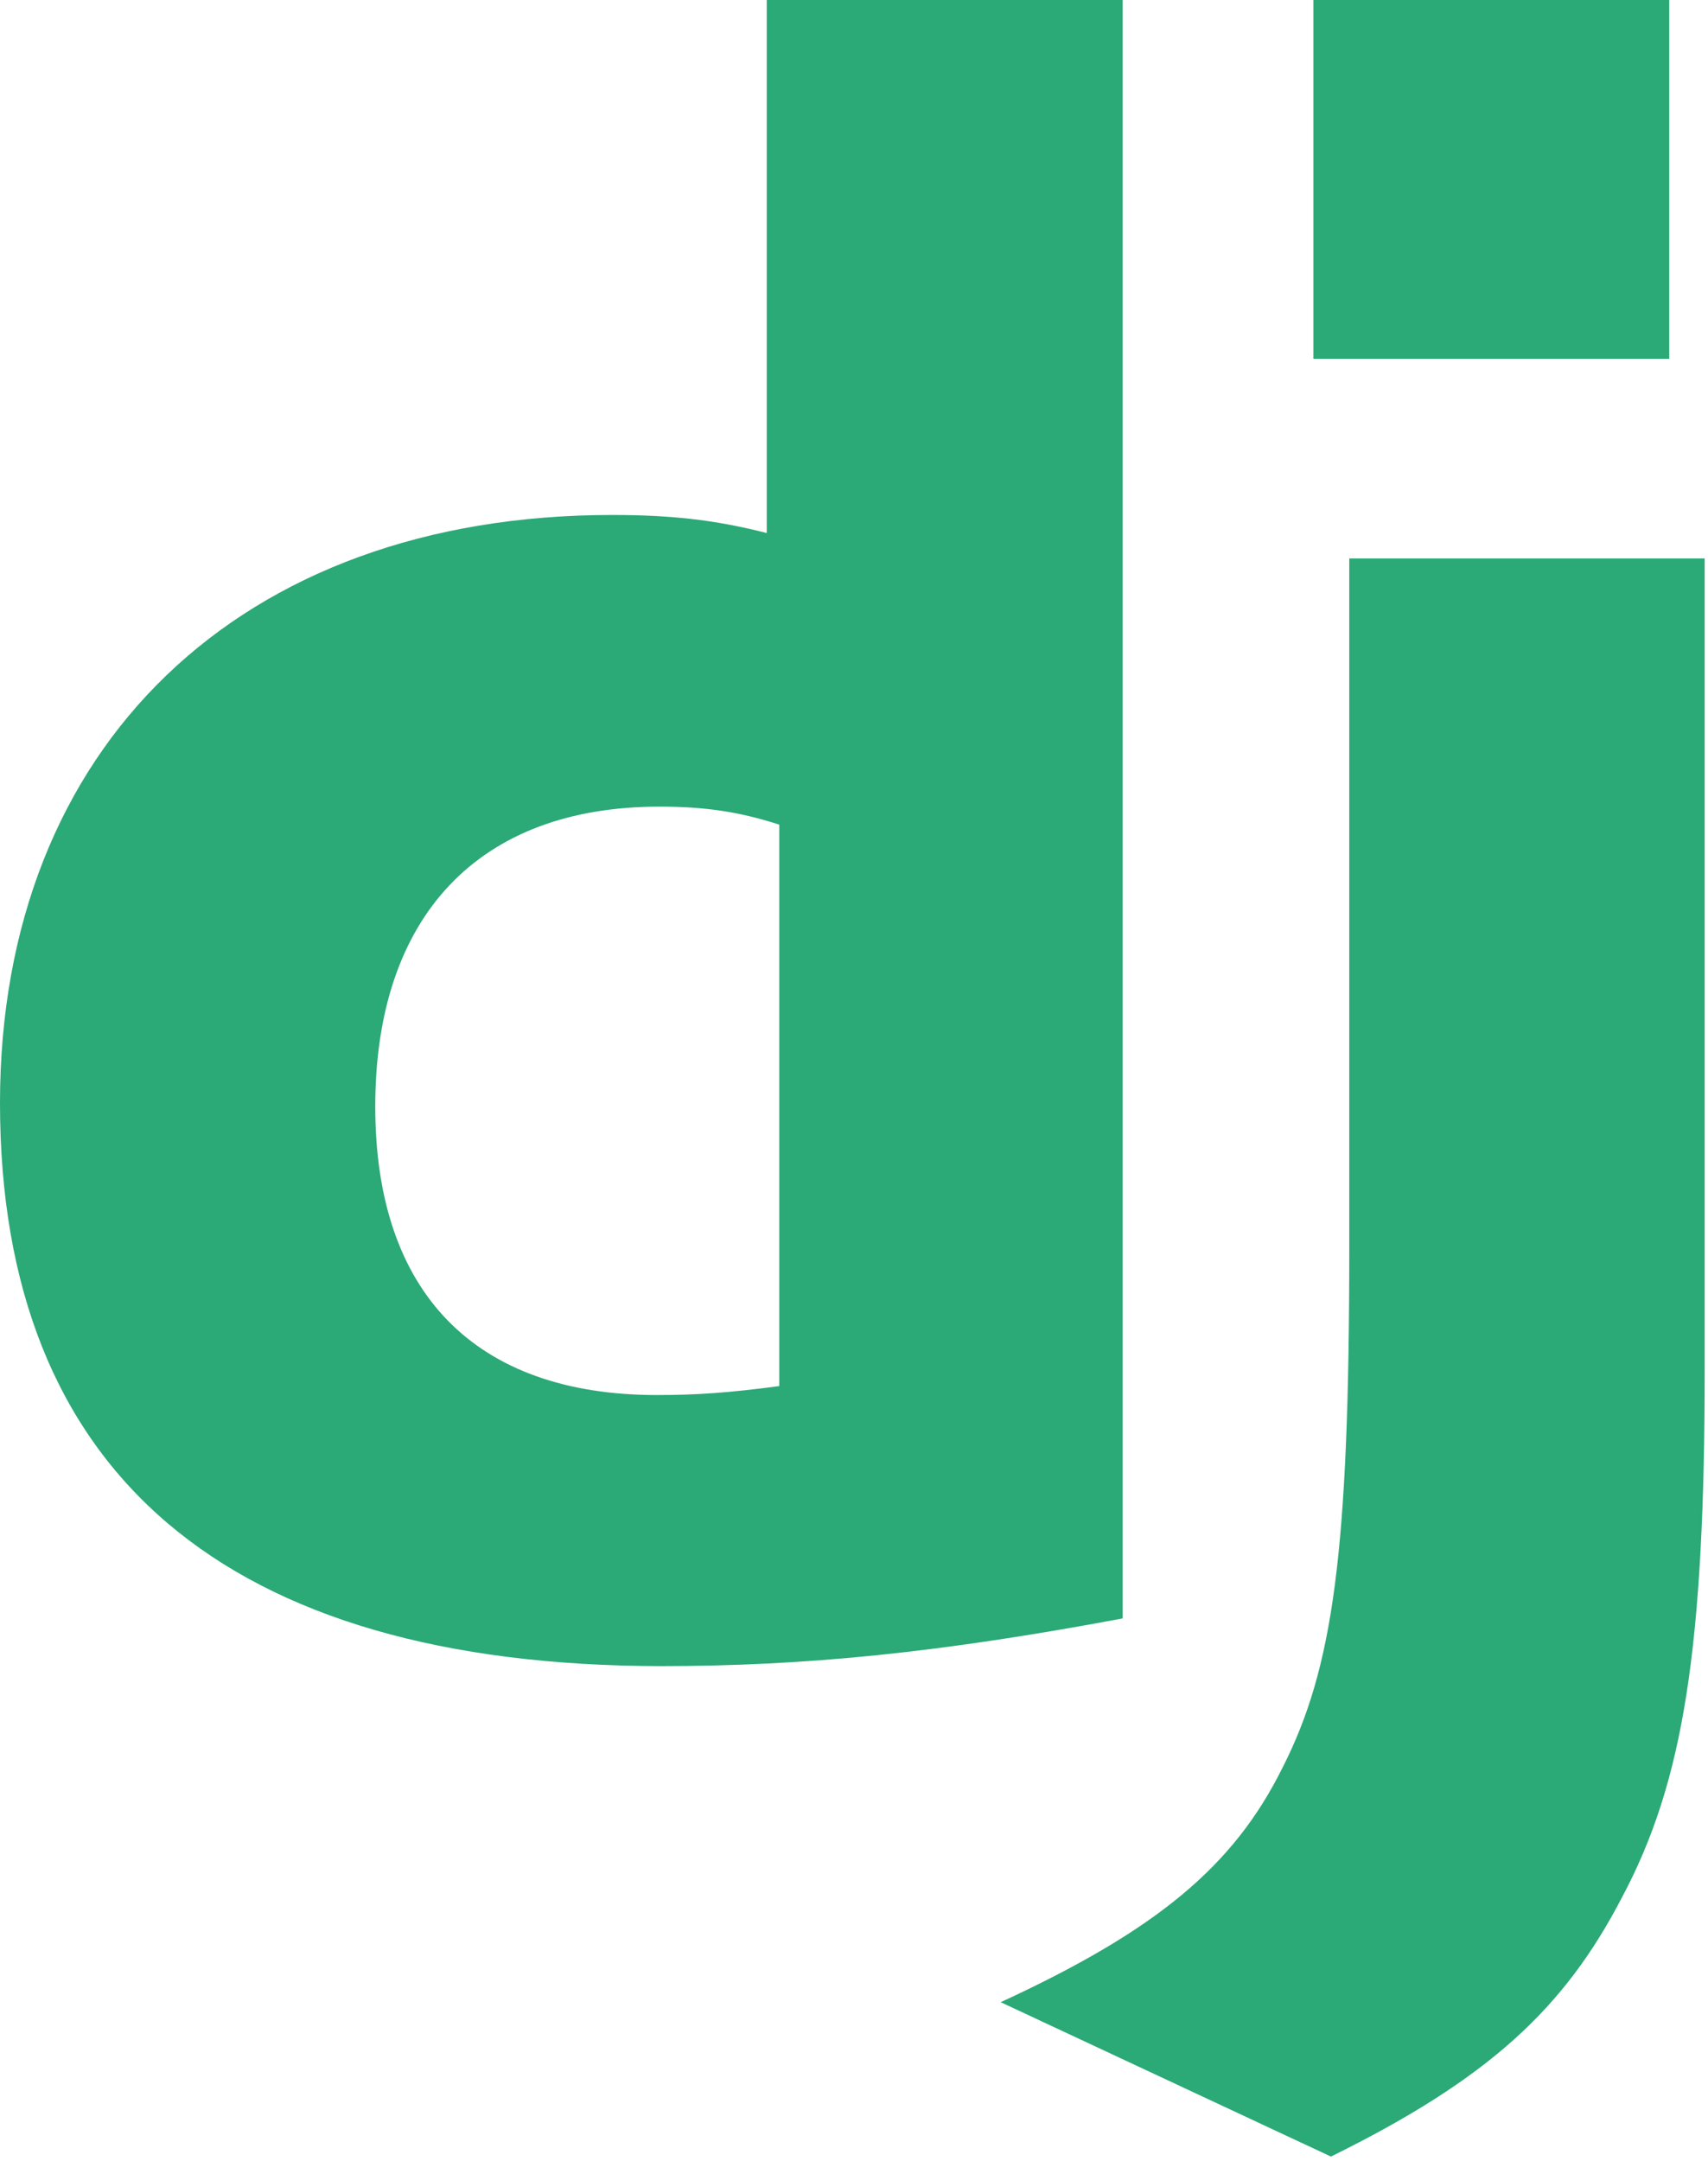<svg width="34" height="43" fill="none" xmlns="http://www.w3.org/2000/svg"><path d="M15.263 0h7.085v32.206c-3.629.68-6.3.949-9.19.949C4.503 33.145 0 29.312 0 21.948c0-7.095 4.778-11.7 12.182-11.7 1.149 0 2.024.09 3.081.359V0zm.249 16.41c-.83-.268-1.514-.358-2.39-.358-3.582 0-5.652 2.168-5.652 5.967 0 3.7 1.978 5.742 5.607 5.742.784 0 1.423-.044 2.435-.178V16.41z" fill="#2BA977"/><path d="M33.934 11.113v16.125c0 5.553-.42 8.224-1.65 10.526-1.15 2.214-2.663 3.61-5.79 5.151l-6.574-3.072c3.127-1.442 4.64-2.716 5.607-4.66 1.012-1.988 1.332-4.29 1.332-10.346V11.113h7.075zM26.144 0h7.085v7.14h-7.084V0z" fill="#2BA977"/></svg>